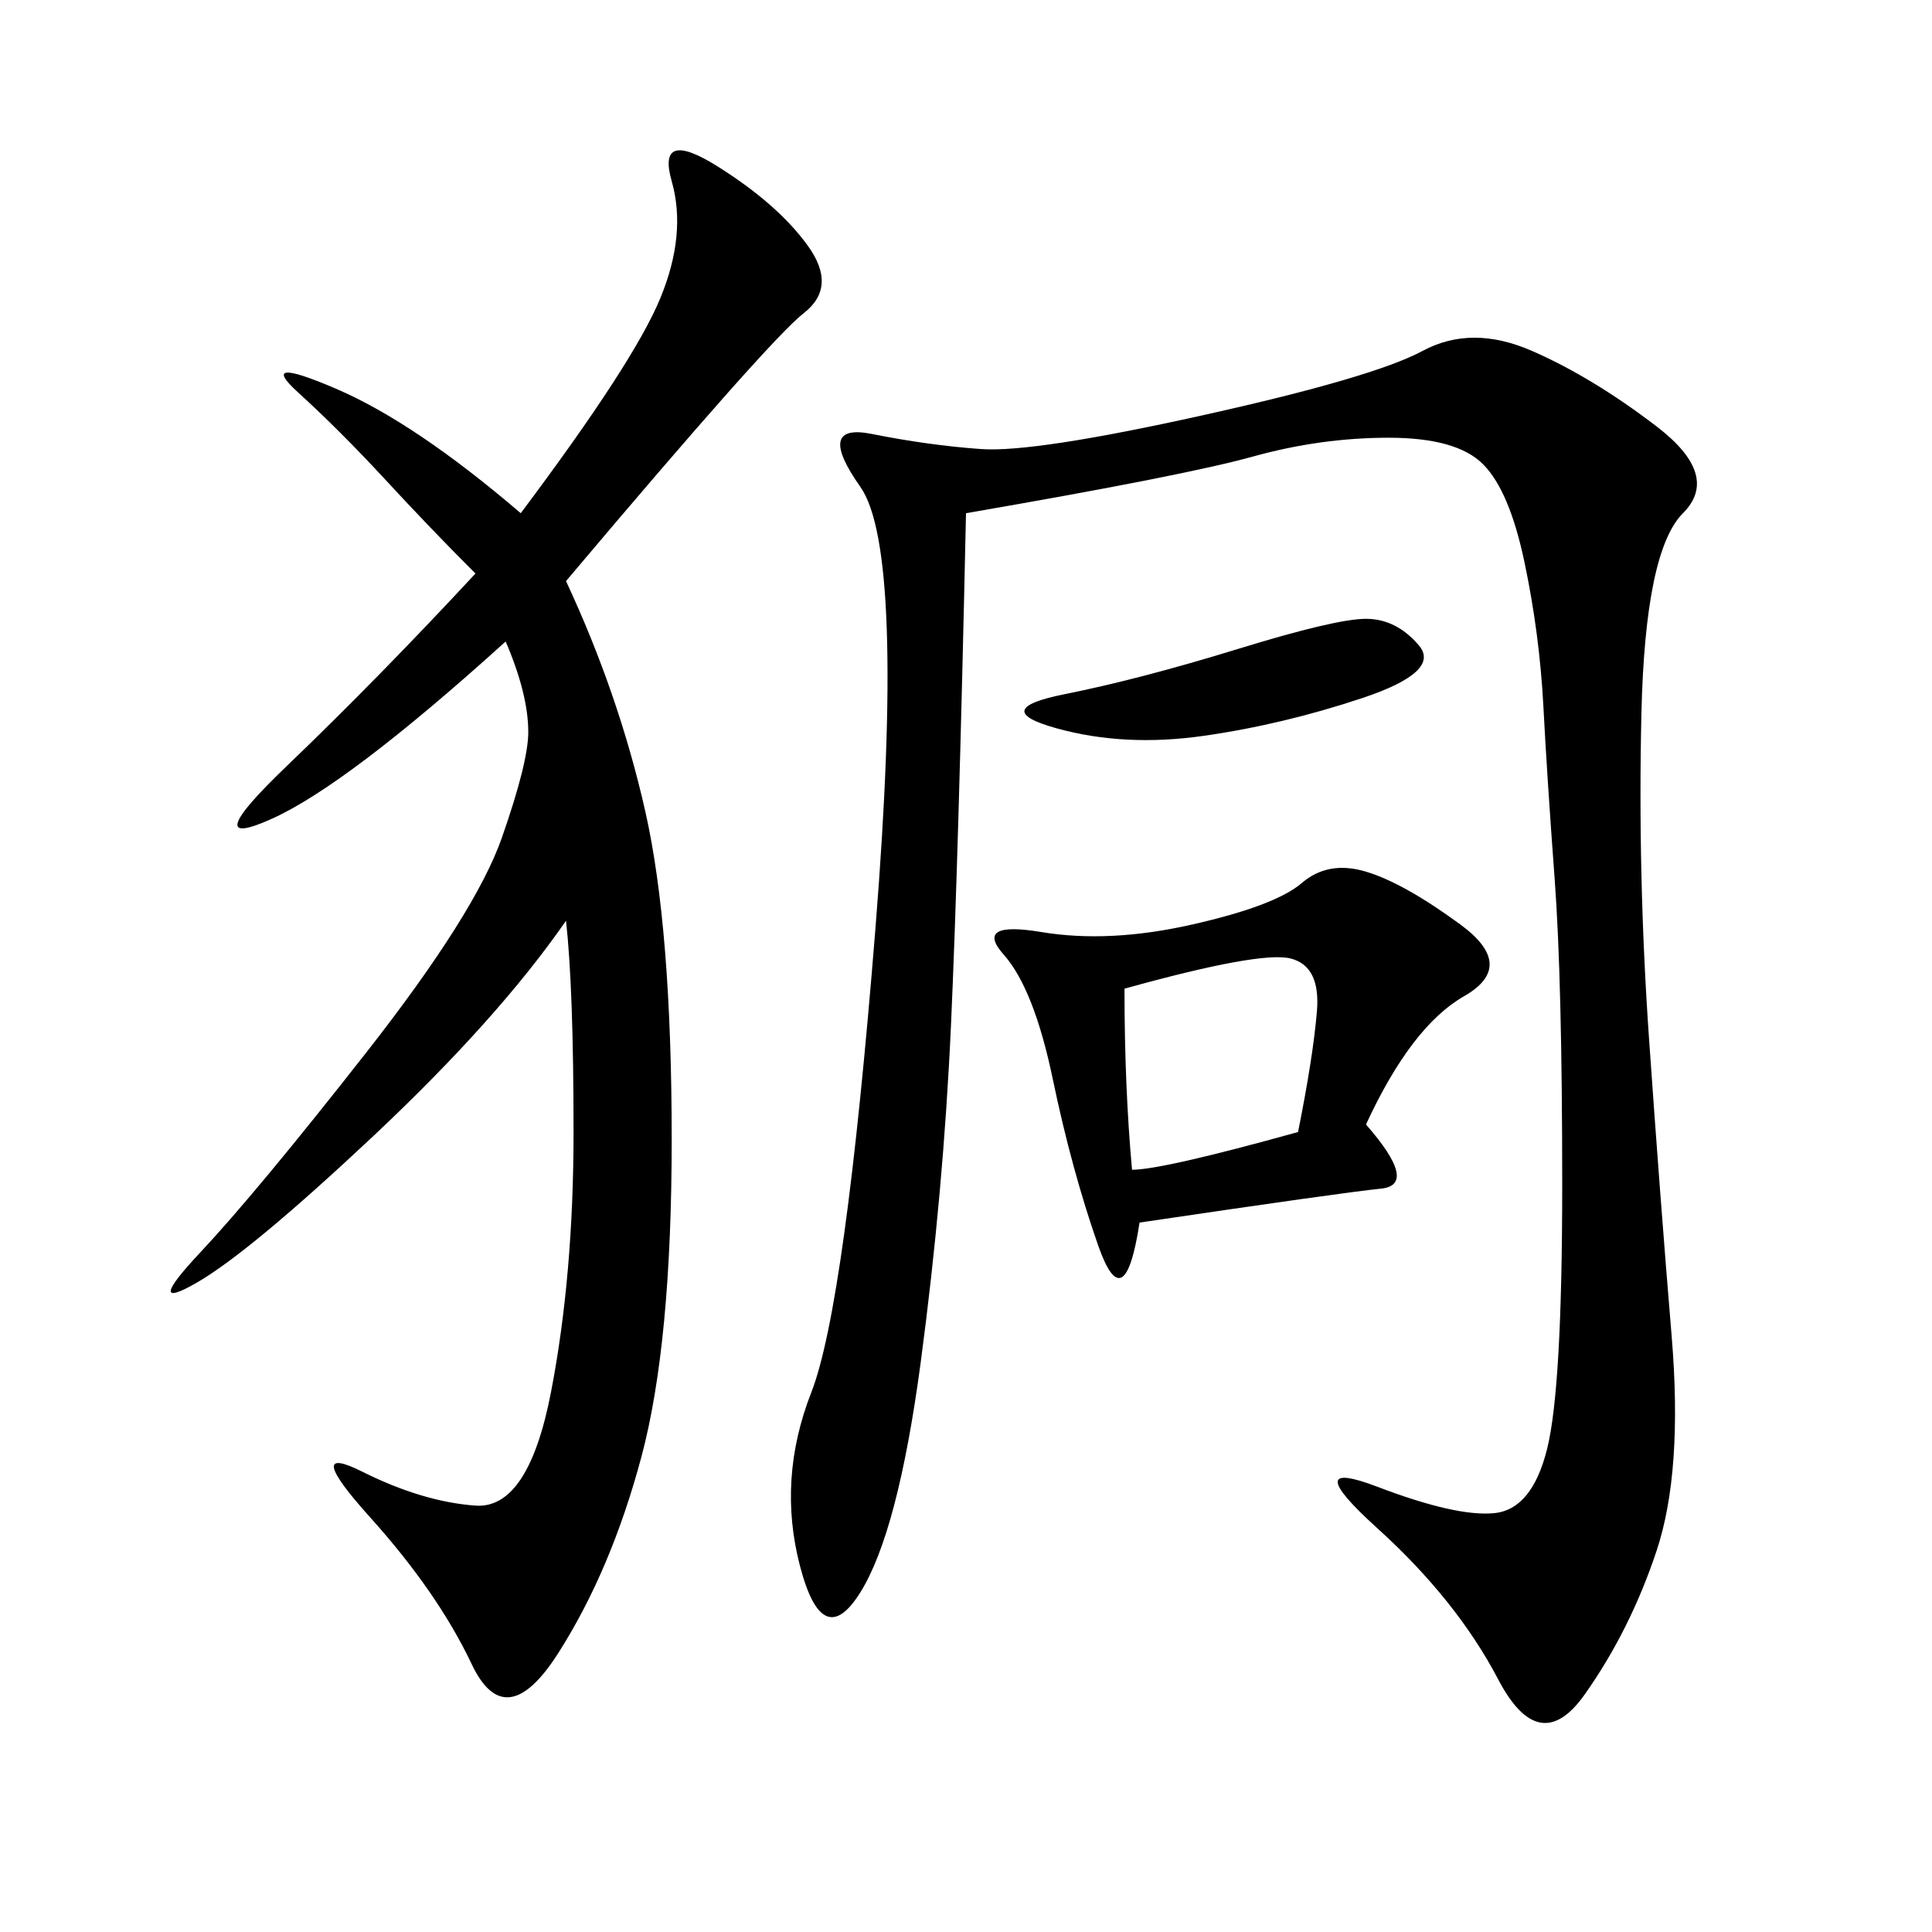 <svg xmlns="http://www.w3.org/2000/svg" xmlns:xlink="http://www.w3.org/1999/xlink" width="300" height="300"><path d="M150 79.69Q148.83 133.59 147.66 159.38Q146.48 185.16 142.97 211.52Q139.45 237.89 133.59 247.27Q127.73 256.64 124.22 243.16Q120.70 229.69 125.98 216.21Q131.25 202.73 135.94 144.14Q140.63 85.55 133.59 75.59Q126.56 65.63 135.35 67.38Q144.14 69.14 152.34 69.73Q160.55 70.31 186.91 64.45Q213.28 58.59 220.90 54.49Q228.52 50.39 237.89 54.49Q247.27 58.59 257.23 66.21Q267.19 73.83 261.33 79.69Q255.47 85.55 254.88 110.74Q254.30 135.94 256.05 161.13Q257.81 186.33 259.57 207.42Q261.33 228.52 257.23 240.82Q253.13 253.13 246.09 263.09Q239.06 273.05 232.62 260.74Q226.17 248.44 213.87 237.30Q201.56 226.17 213.87 230.86Q226.17 235.55 232.03 234.96Q237.89 234.38 240.23 225Q242.58 215.63 242.58 183.98L242.58 183.98Q242.58 152.34 241.41 136.52Q240.23 120.70 239.65 109.57Q239.06 98.44 236.72 87.30Q234.38 76.17 230.27 72.07Q226.17 67.97 215.63 67.97L215.63 67.97Q205.08 67.97 194.53 70.90Q183.98 73.83 150 79.69L150 79.69ZM87.89 90.23Q96.09 107.81 100.20 125.98Q104.30 144.14 104.30 176.95L104.30 176.95Q104.30 208.59 99.61 226.17Q94.92 243.75 86.72 256.64Q78.52 269.53 73.24 258.40Q67.97 247.27 57.42 235.55Q46.88 223.83 56.25 228.52Q65.63 233.20 73.83 233.79Q82.03 234.38 85.55 216.21Q89.06 198.05 89.06 175.78L89.06 175.78Q89.06 153.52 87.89 142.97L87.89 142.97Q77.34 158.20 58.01 176.37Q38.67 194.53 30.47 199.22Q22.27 203.91 31.05 194.53Q39.84 185.16 56.84 163.48Q73.83 141.80 77.93 130.08Q82.03 118.36 82.03 113.67L82.03 113.67Q82.03 107.81 78.52 99.61L78.52 99.61Q53.91 121.88 42.19 127.15Q30.47 132.42 44.53 118.95Q58.59 105.47 73.83 89.06L73.83 89.06Q66.80 82.03 59.77 74.41Q52.73 66.80 46.29 60.94Q39.84 55.08 52.15 60.35Q64.45 65.63 80.86 79.69L80.86 79.69Q98.44 56.25 102.54 46.29Q106.64 36.33 104.30 28.13Q101.95 19.92 111.33 25.78Q120.70 31.64 125.39 38.09Q130.08 44.53 124.80 48.63Q119.53 52.73 87.89 90.23L87.89 90.23ZM212.11 174.61Q220.31 183.98 214.45 184.57Q208.59 185.16 176.95 189.84L176.95 189.84Q174.61 205.08 170.51 193.36Q166.41 181.64 163.48 167.58Q160.55 153.52 155.86 148.24Q151.17 142.97 161.72 144.73Q172.27 146.48 185.16 143.55Q198.05 140.63 202.15 137.11Q206.25 133.59 212.11 135.35Q217.97 137.11 226.76 143.55Q235.55 150 227.34 154.69Q219.14 159.38 212.11 174.61L212.11 174.61ZM174.61 153.52Q174.61 168.75 175.78 181.64L175.78 181.64Q180.47 181.64 201.56 175.78L201.56 175.78Q203.91 164.06 204.49 157.03Q205.08 150 200.39 148.83Q195.70 147.66 174.61 153.52L174.61 153.52ZM212.11 96.09Q216.80 96.09 220.31 100.20Q223.83 104.30 211.52 108.40Q199.22 112.50 186.91 114.26Q174.61 116.02 164.06 113.09Q153.52 110.16 165.23 107.81Q176.95 105.47 192.19 100.78Q207.42 96.09 212.11 96.09L212.11 96.09Z"/></svg>
